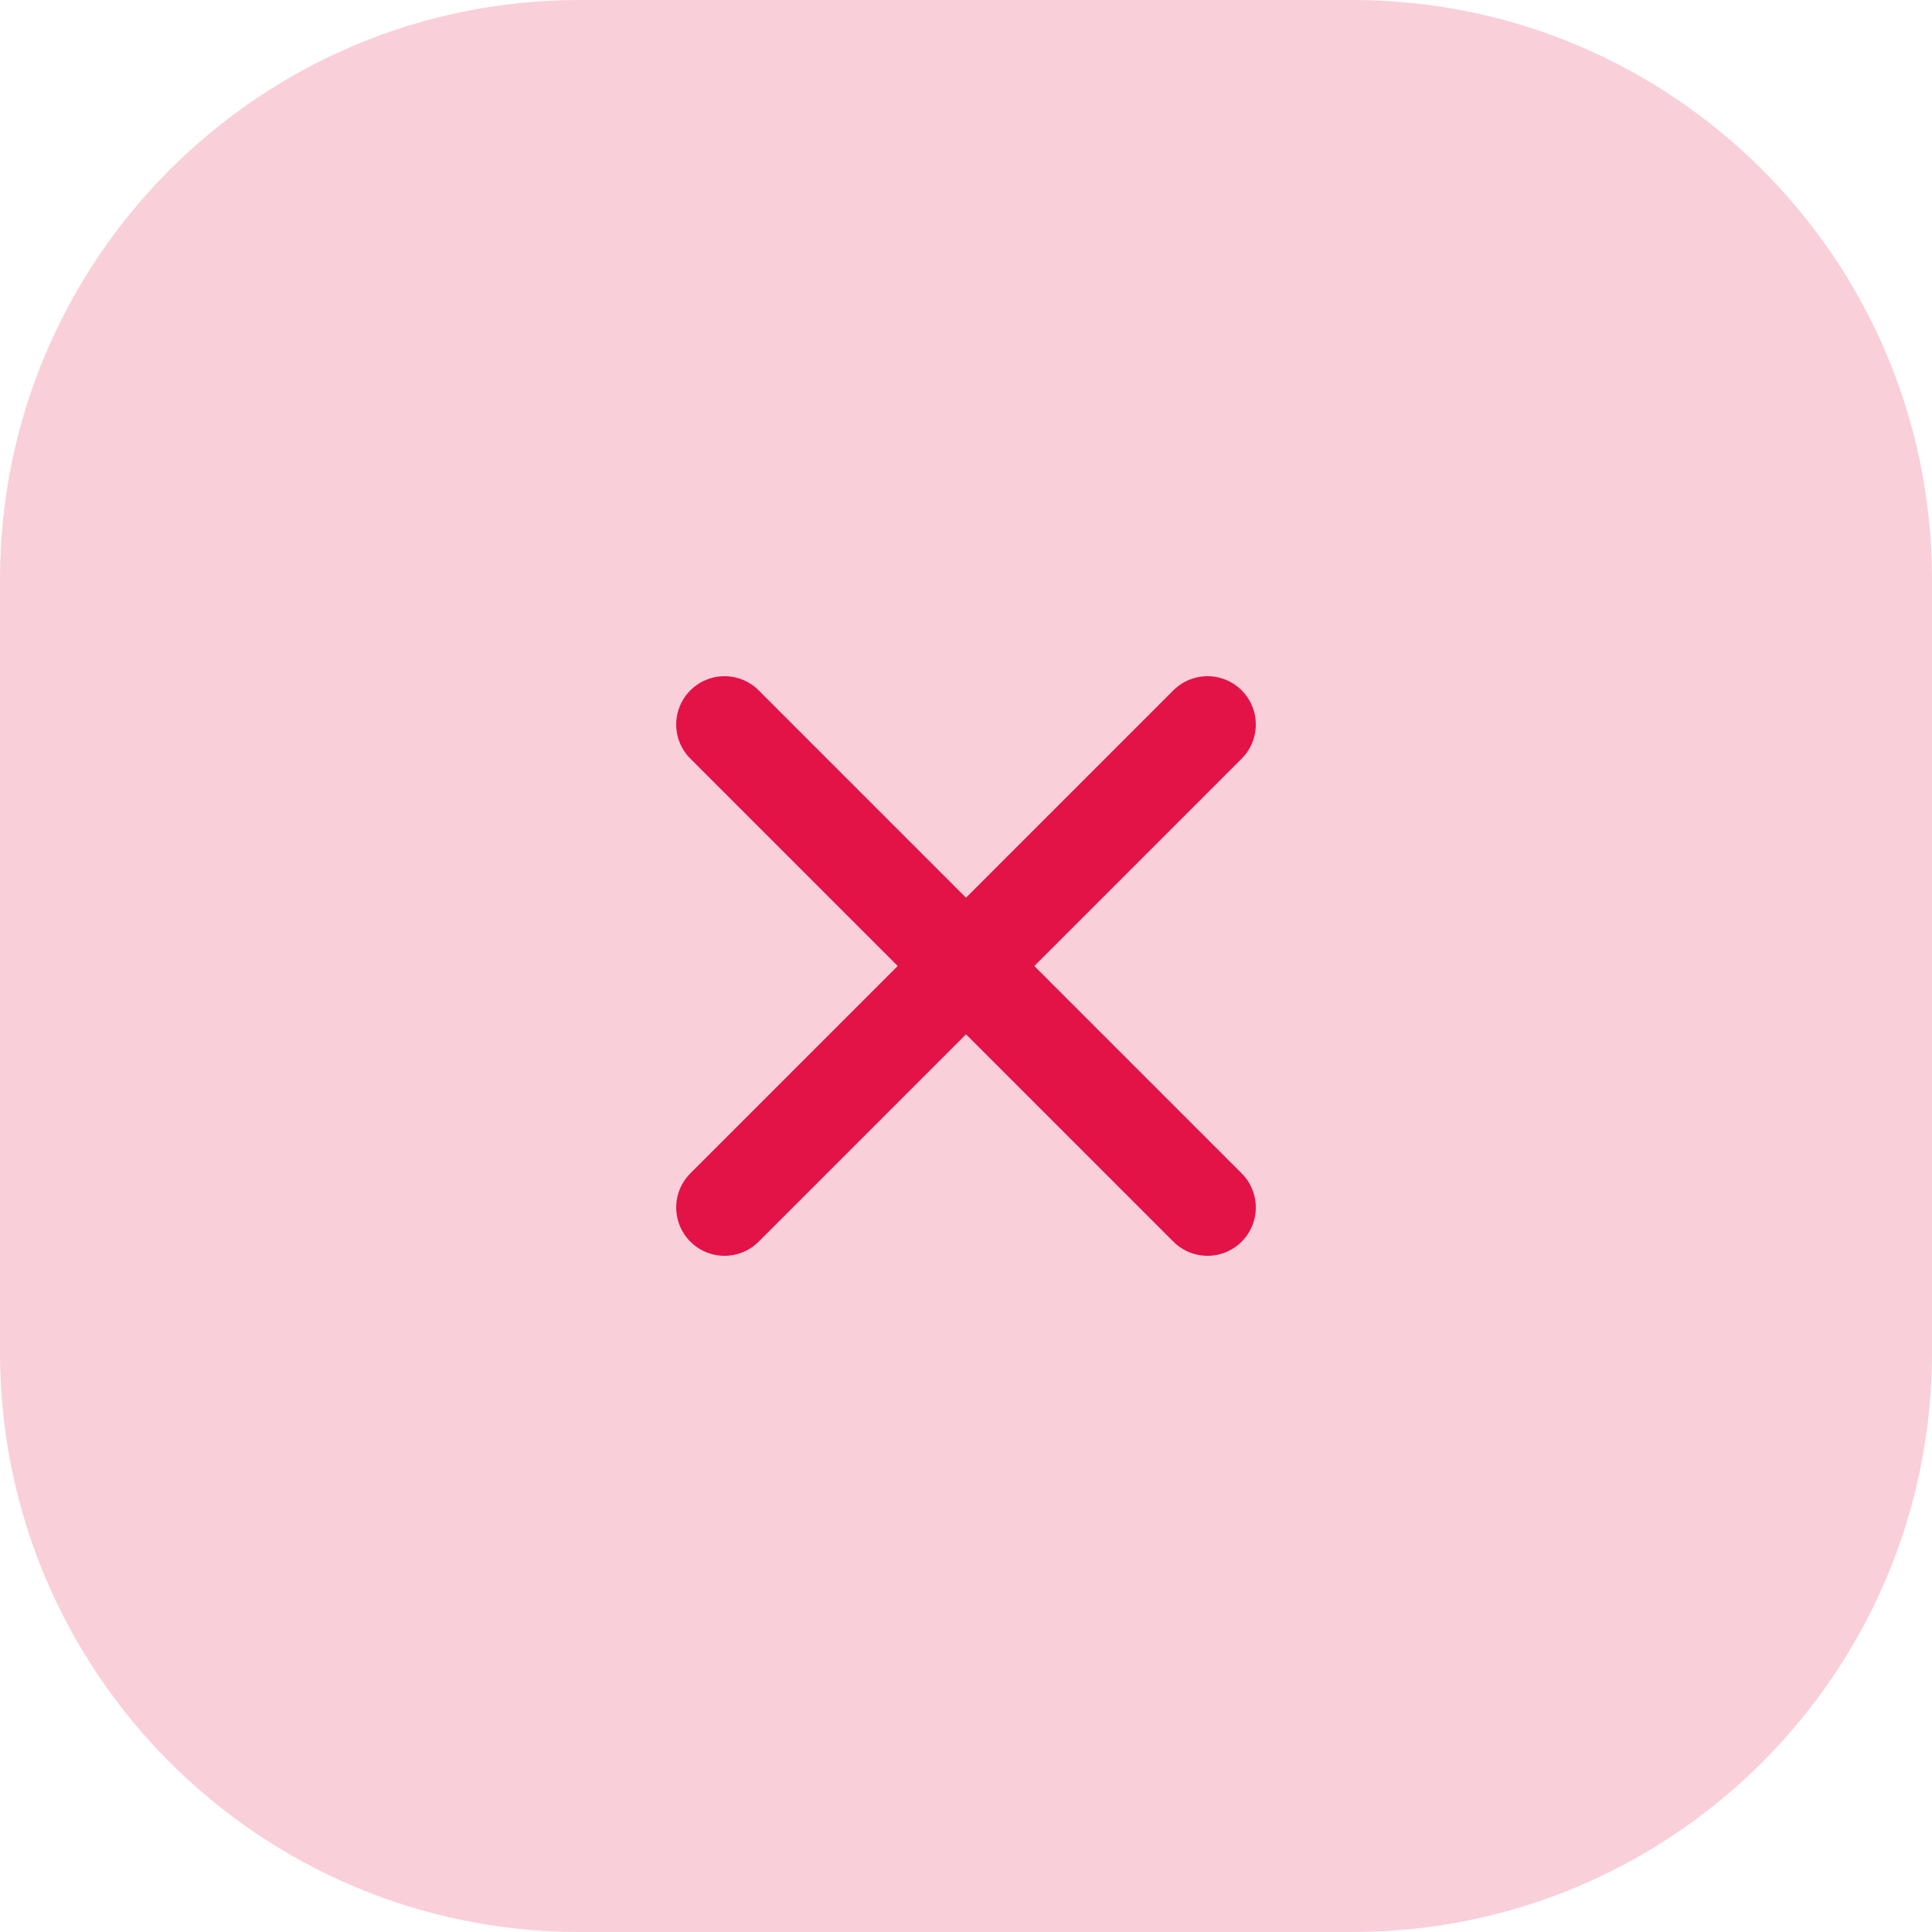 <svg width="26" height="26" viewBox="0 0 26 26" fill="none" xmlns="http://www.w3.org/2000/svg">
<path opacity="0.2" d="M0 7.8C0 3.492 3.492 0 7.8 0H18.2C22.508 0 26 3.492 26 7.8V18.2C26 22.508 22.508 26 18.2 26H7.8C3.492 26 0 22.508 0 18.2V7.8Z" fill="#E31247"/>
<path d="M16.25 9.75L9.75 16.25M9.75 9.75L16.25 16.25" stroke="#E31247" stroke-width="1.3" stroke-linecap="round" stroke-linejoin="round"/>
</svg>
